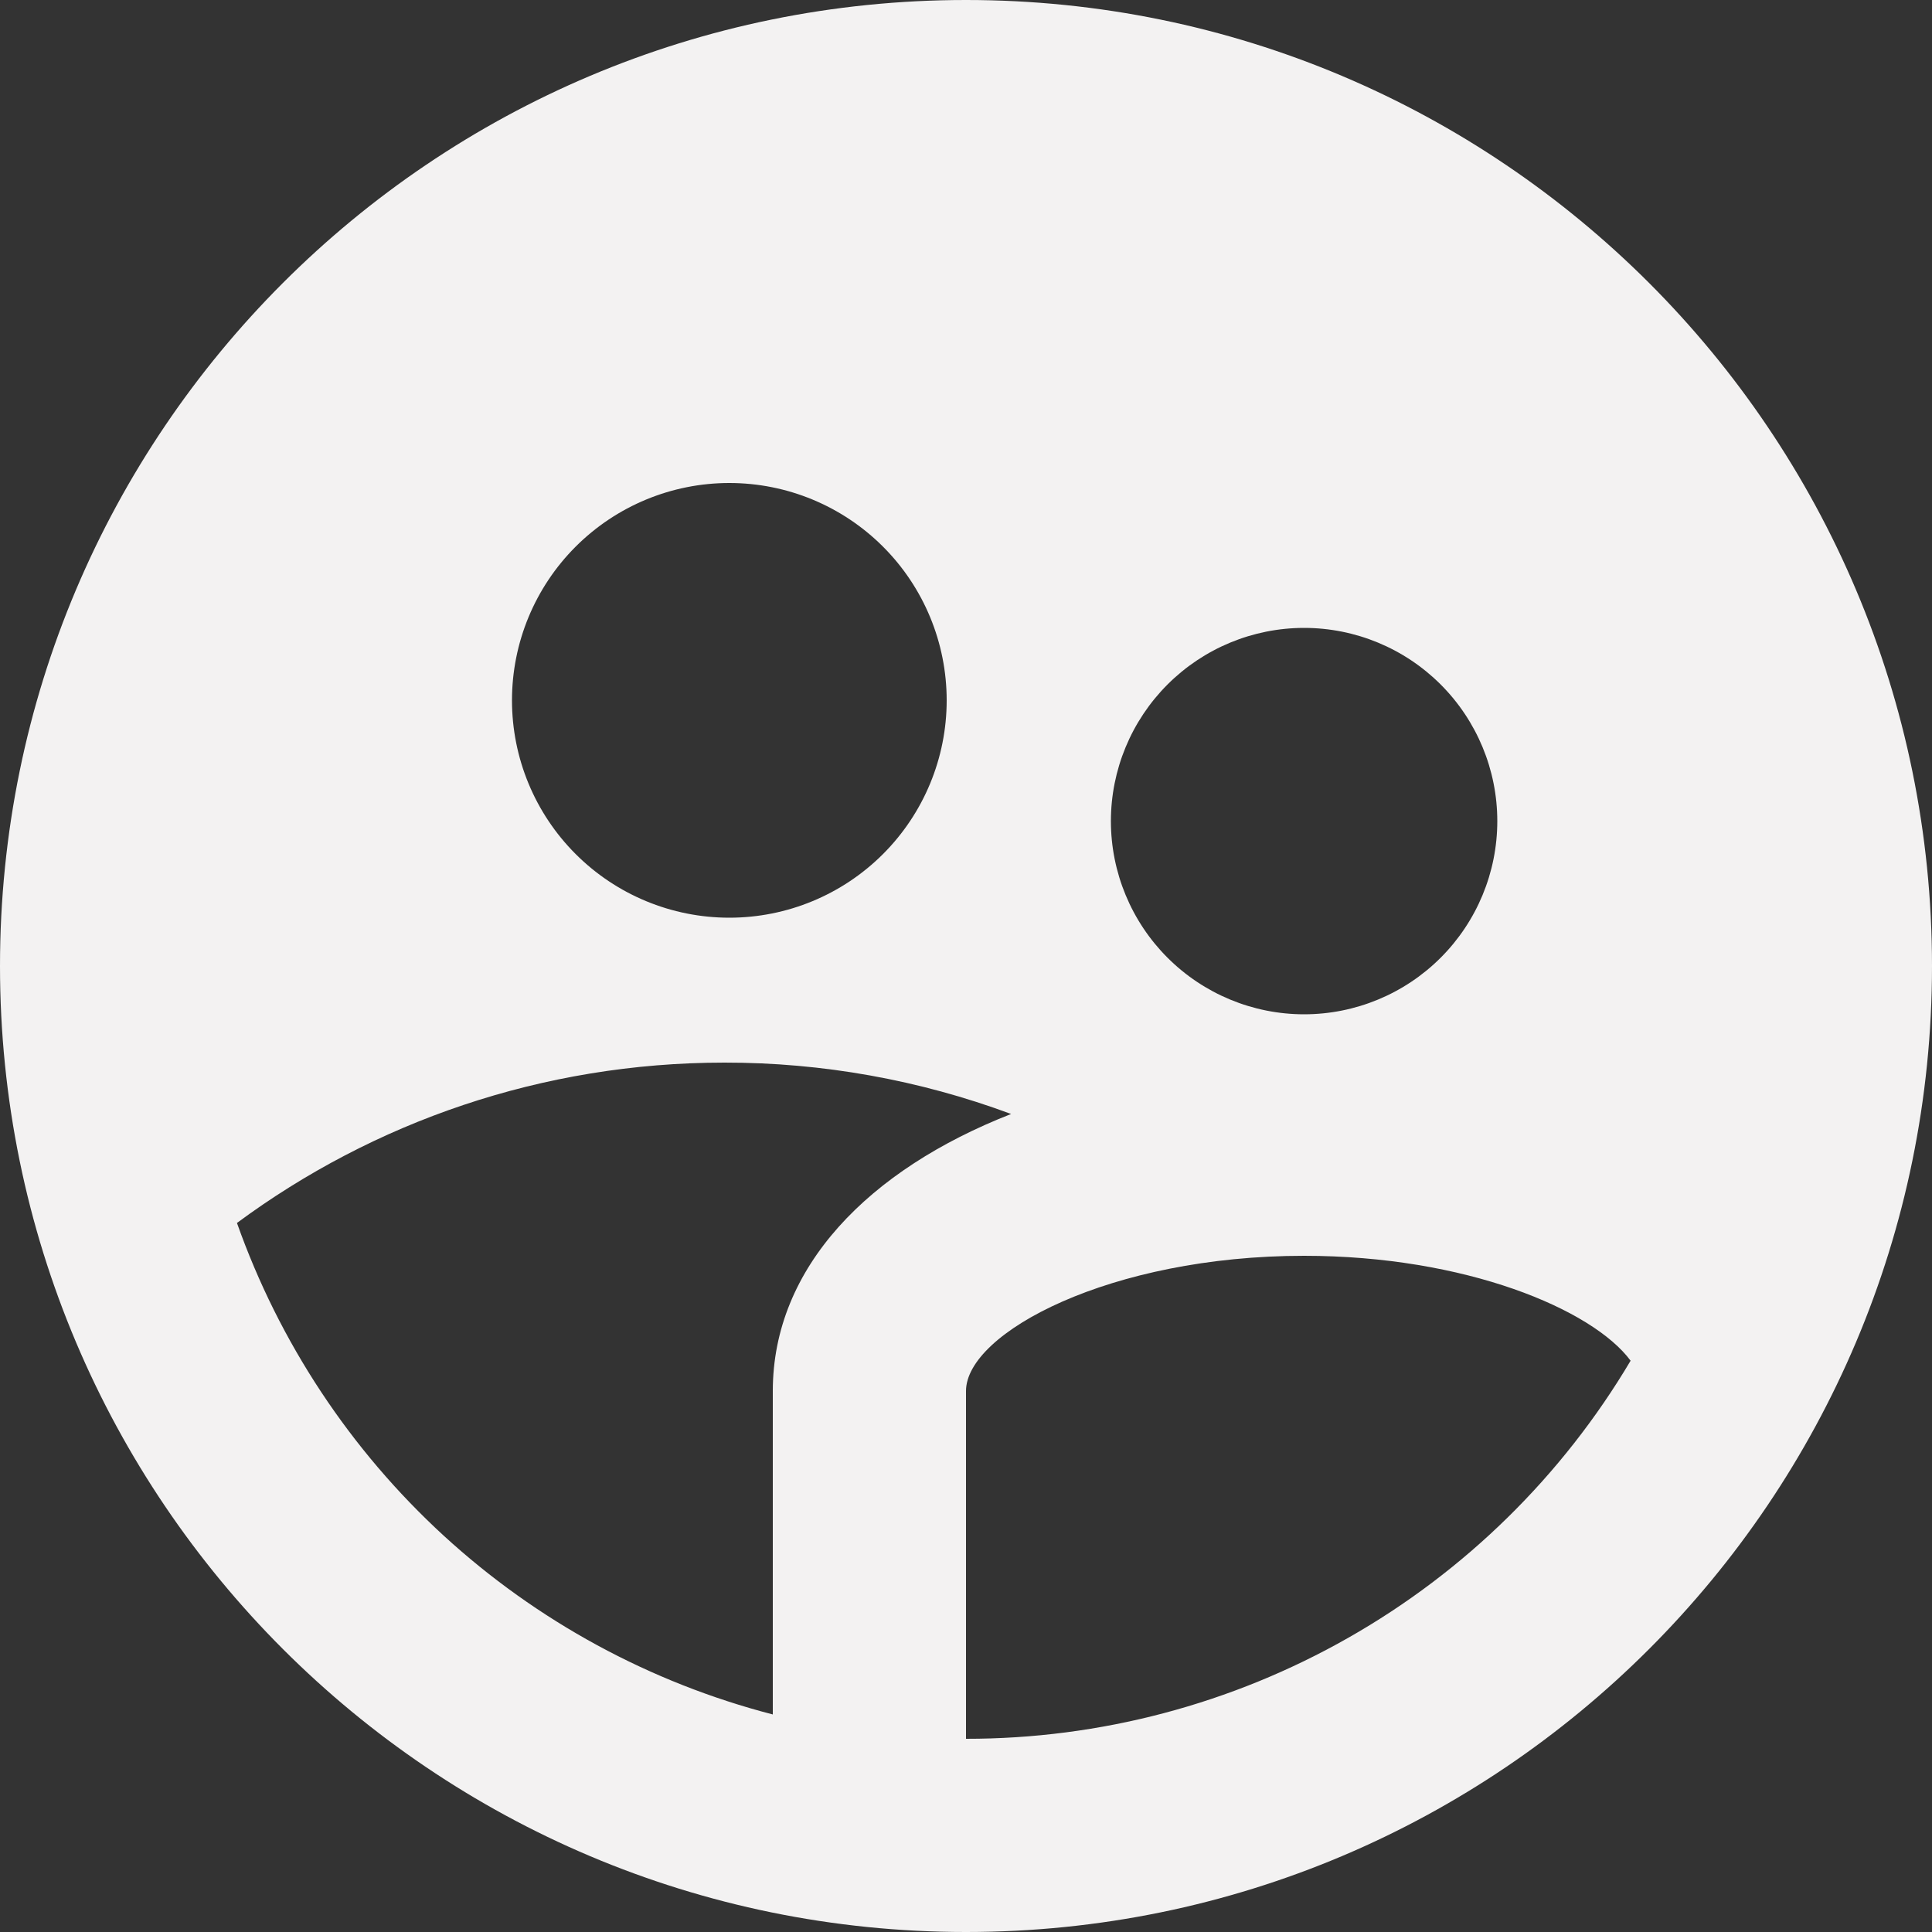 <?xml version="1.0" encoding="UTF-8"?> <svg xmlns="http://www.w3.org/2000/svg" width="20" height="20" viewBox="0 0 20 20" fill="none"><rect x="0" y="0" width="20" height="20" fill="#333333" stroke="none"/><path d="M8 17.748V14.4C8 13.117 8.995 12.108 10.467 11.532C9.518 11.179 8.513 10.999 7.5 11C5.61 11 3.864 11.617 2.453 12.66C2.891 13.897 3.625 15.008 4.592 15.896C5.559 16.783 6.73 17.419 8 17.748V17.748ZM16.88 14.086C16.485 13.553 15.17 13 13.5 13C11.494 13 10 13.797 10 14.4V18C11.388 18.001 12.752 17.64 13.958 16.954C15.165 16.268 16.172 15.279 16.88 14.086V14.086ZM7.55 9.5C8.147 9.5 8.719 9.263 9.141 8.841C9.563 8.419 9.8 7.847 9.8 7.25C9.8 6.653 9.563 6.081 9.141 5.659C8.719 5.237 8.147 5 7.55 5C6.953 5 6.381 5.237 5.959 5.659C5.537 6.081 5.3 6.653 5.3 7.25C5.3 7.847 5.537 8.419 5.959 8.841C6.381 9.263 6.953 9.5 7.55 9.5V9.5ZM13.5 10.5C14.03 10.5 14.539 10.289 14.914 9.914C15.289 9.539 15.5 9.03 15.5 8.5C15.5 7.97 15.289 7.461 14.914 7.086C14.539 6.711 14.03 6.5 13.5 6.5C12.97 6.5 12.461 6.711 12.086 7.086C11.711 7.461 11.5 7.97 11.5 8.5C11.5 9.03 11.711 9.539 12.086 9.914C12.461 10.289 12.97 10.5 13.5 10.5ZM10 20C4.477 20 0 15.523 0 10C0 4.477 4.477 0 10 0C15.523 0 20 4.477 20 10C20 15.523 15.523 20 10 20Z" fill="#F3F2F2"></path></svg> 
